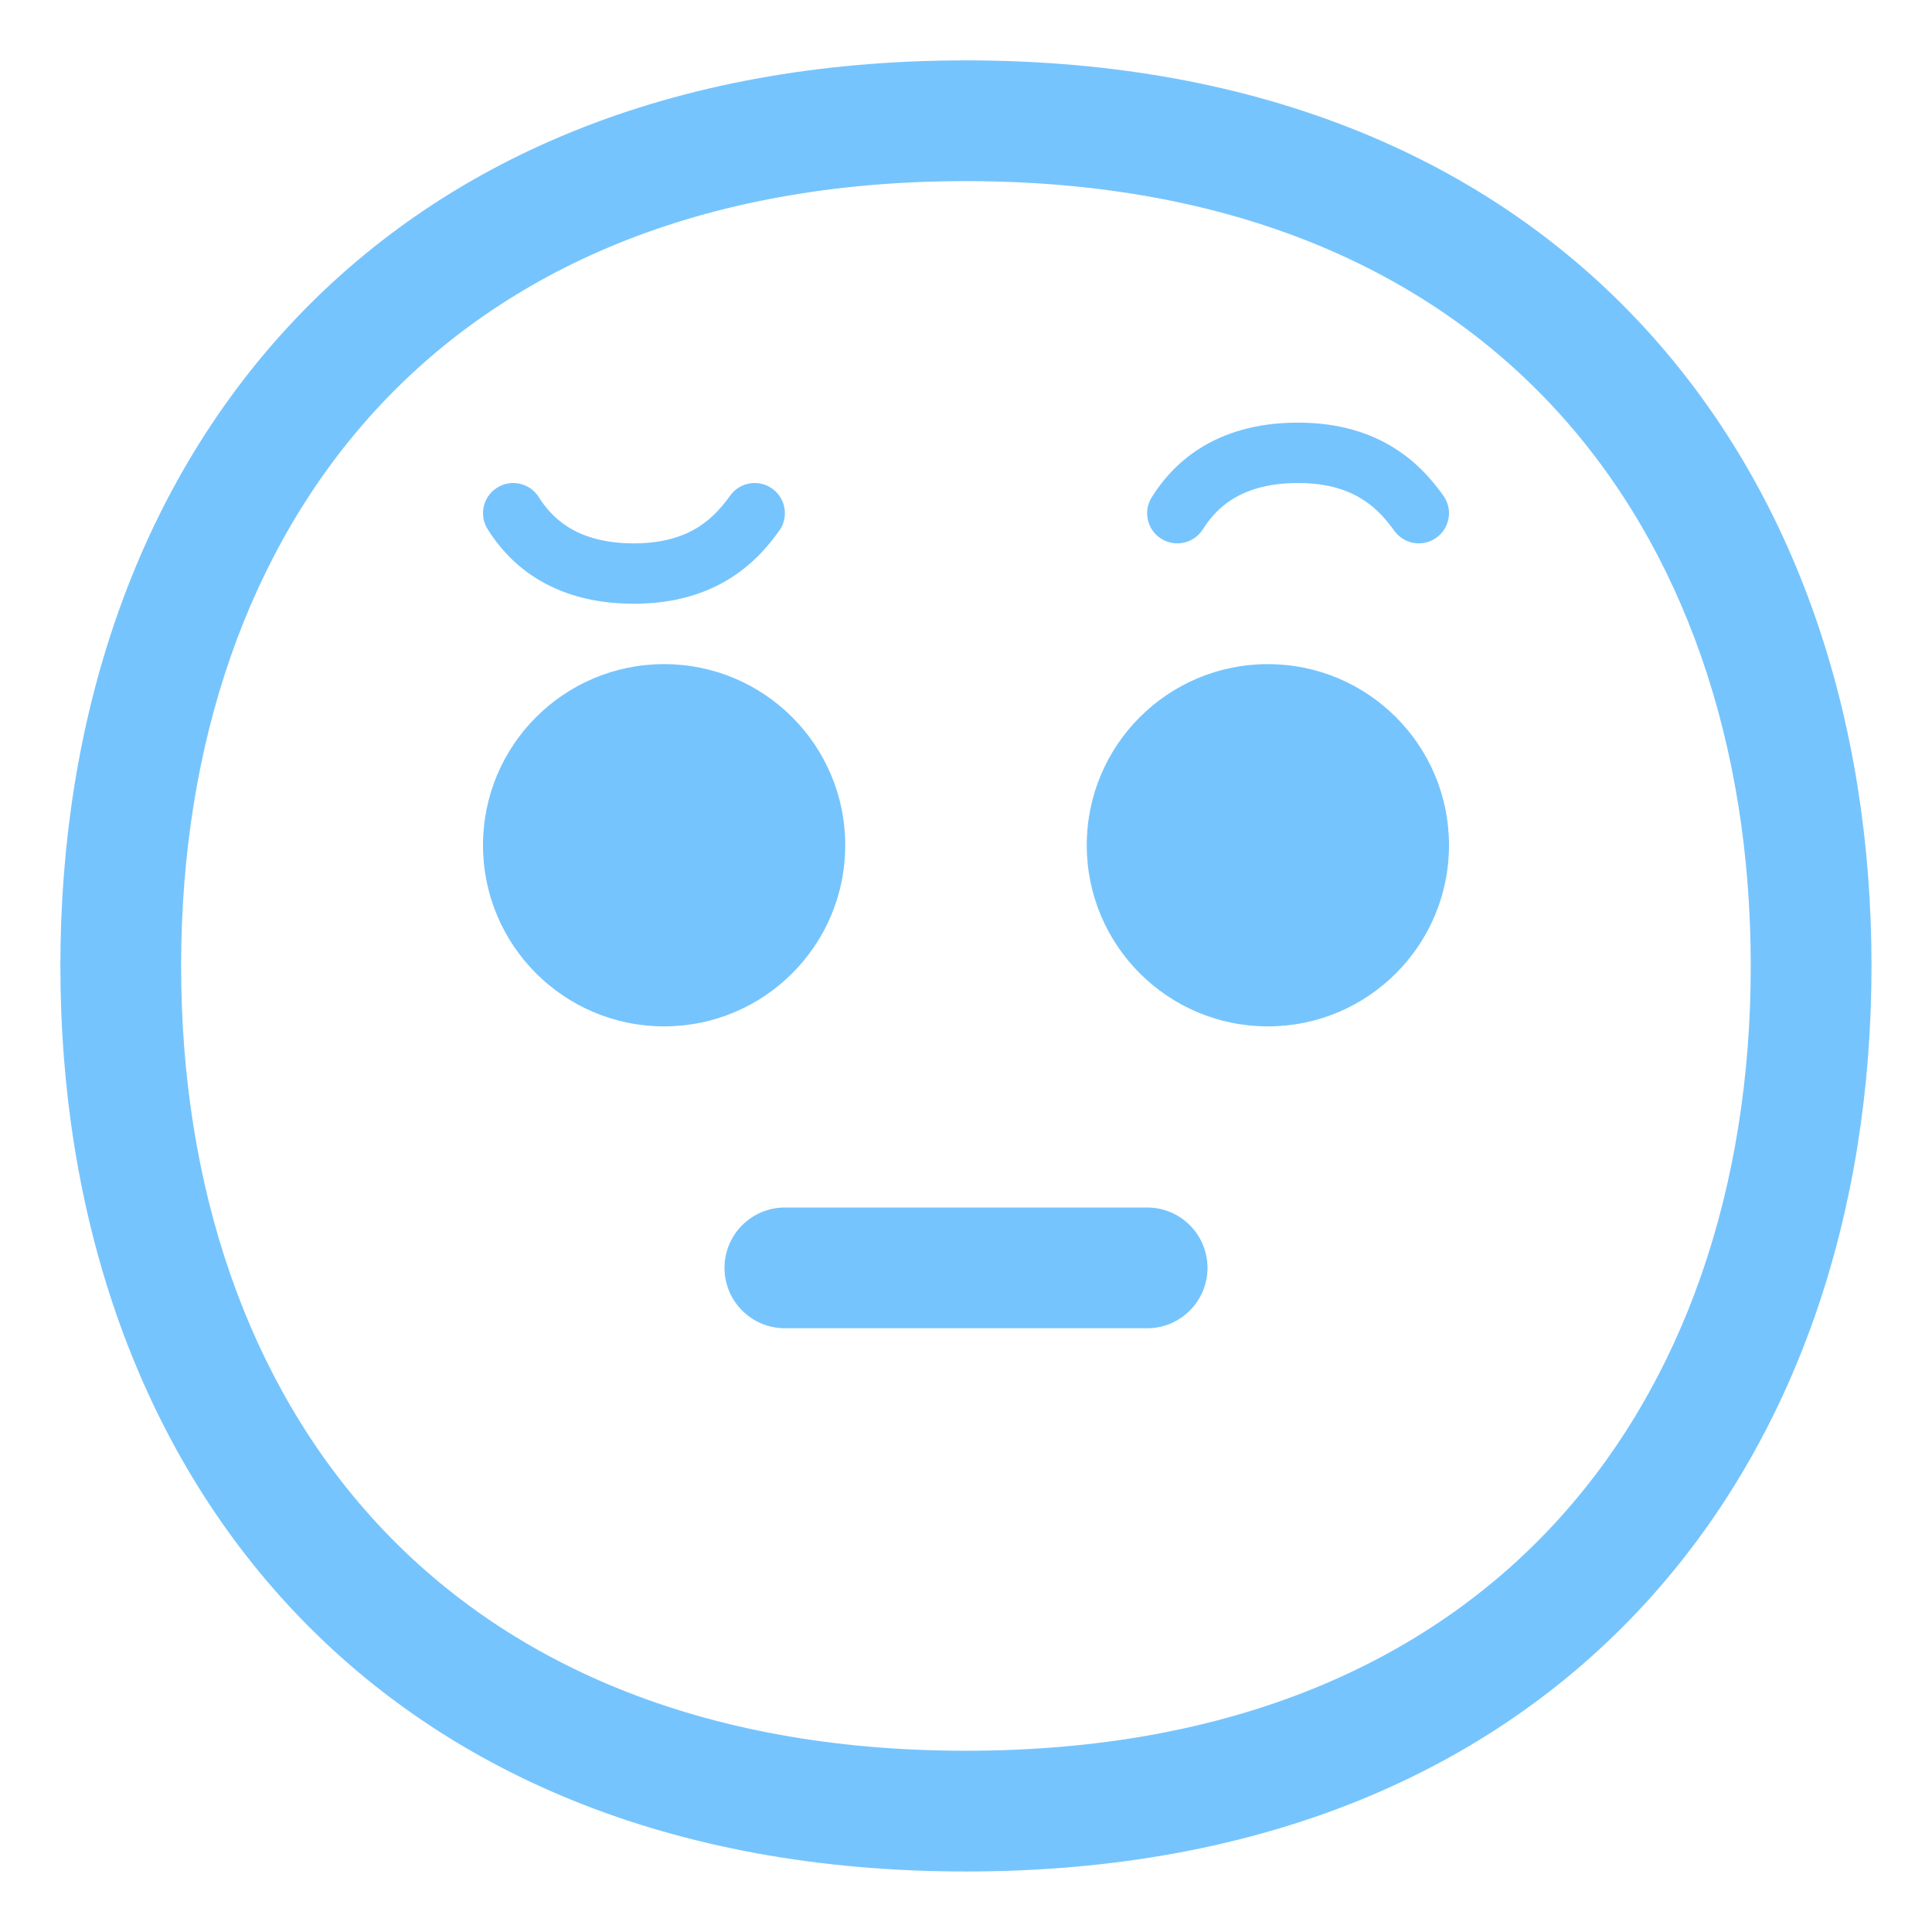 <?xml version="1.0" encoding="UTF-8"?> <svg xmlns="http://www.w3.org/2000/svg" viewBox="0 0 32.00 32.00" data-guides="{&quot;vertical&quot;:[],&quot;horizontal&quot;:[]}"><defs></defs><path fill="#76c4fd" stroke="none" fill-opacity="1" stroke-width="1" stroke-opacity="1" color="rgb(51, 51, 51)" id="tSvg13d9100aa77" title="Path 36" d="M20.407 8.272C20.173 8.42 20.025 8.606 19.923 8.767C19.775 9.001 19.466 9.07 19.233 8.923C18.999 8.775 18.93 8.466 19.078 8.233C19.23 7.992 19.475 7.678 19.874 7.426C20.276 7.172 20.807 7 21.5 7C22.199 7 22.727 7.183 23.125 7.441C23.518 7.695 23.758 8.004 23.904 8.206C24.067 8.429 24.017 8.742 23.794 8.904C23.571 9.067 23.258 9.017 23.096 8.794C22.972 8.624 22.819 8.434 22.582 8.28C22.351 8.131 22.014 8 21.5 8C20.981 8 20.638 8.127 20.407 8.272Z"></path><path fill="#76c4fd" stroke="none" fill-opacity="1" stroke-width="1" stroke-opacity="1" color="rgb(51, 51, 51)" id="tSvg113fae5119c" title="Path 37" d="M11 17C12.657 17 14 15.657 14 14C14 12.343 12.657 11 11 11C9.343 11 8 12.343 8 14C8 15.657 9.343 17 11 17Z"></path><path fill="#76c4fd" stroke="none" fill-opacity="1" stroke-width="1" stroke-opacity="1" color="rgb(51, 51, 51)" id="tSvg243ddcc0c2" title="Path 38" d="M21 17C22.657 17 24 15.657 24 14C24 12.343 22.657 11 21 11C19.343 11 18 12.343 18 14C18 15.657 19.343 17 21 17Z"></path><path fill="#76c4fd" stroke="none" fill-opacity="1" stroke-width="1" stroke-opacity="1" color="rgb(51, 51, 51)" id="tSvg14519e64200" title="Path 39" d="M8.923 8.233C9.025 8.394 9.173 8.58 9.408 8.728C9.638 8.873 9.981 9 10.5 9C11.014 9 11.351 8.869 11.582 8.72C11.819 8.566 11.972 8.376 12.096 8.206C12.258 7.983 12.571 7.933 12.794 8.096C13.018 8.258 13.067 8.571 12.904 8.794C12.758 8.996 12.518 9.305 12.125 9.559C11.727 9.817 11.199 10 10.5 10C9.807 10 9.277 9.828 8.874 9.574C8.475 9.322 8.23 9.008 8.078 8.767C7.93 8.534 7.999 8.225 8.233 8.078C8.466 7.93 8.775 7.999 8.923 8.233Z"></path><path fill="#76c4fd" stroke="none" fill-opacity="1" stroke-width="1" stroke-opacity="1" color="rgb(51, 51, 51)" id="tSvgb635591714" title="Path 40" d="M12 21C12 20.448 12.448 20 13 20C15 20 17 20 19 20C19.552 20 20 20.448 20 21C20 21.552 19.552 22 19 22C17 22 15 22 13 22C12.448 22 12 21.552 12 21Z"></path><path fill="#76c4fd" stroke="none" fill-opacity="1" stroke-width="1" stroke-opacity="1" color="rgb(51, 51, 51)" id="tSvg6ac44e723c" title="Path 41" d="M15.999 1C11.095 1 7.313 2.654 4.763 5.423C2.226 8.178 1 11.938 1 15.999C1 20.06 2.226 23.82 4.763 26.575C7.313 29.344 11.095 30.998 15.999 30.998C20.903 30.998 24.685 29.344 27.234 26.575C29.771 23.82 30.998 20.06 30.998 15.999C30.998 11.938 29.771 8.178 27.234 5.423C24.685 2.654 20.903 1 15.999 1ZM3 15.999C3 12.329 4.106 9.089 6.235 6.778C8.351 4.48 11.568 3 15.999 3C20.43 3 23.647 4.48 25.763 6.778C27.892 9.089 28.998 12.329 28.998 15.999C28.998 19.669 27.892 22.909 25.763 25.22C23.647 27.518 20.43 28.998 15.999 28.998C11.568 28.998 8.351 27.518 6.235 25.22C4.106 22.909 3 19.669 3 15.999Z"></path></svg> 